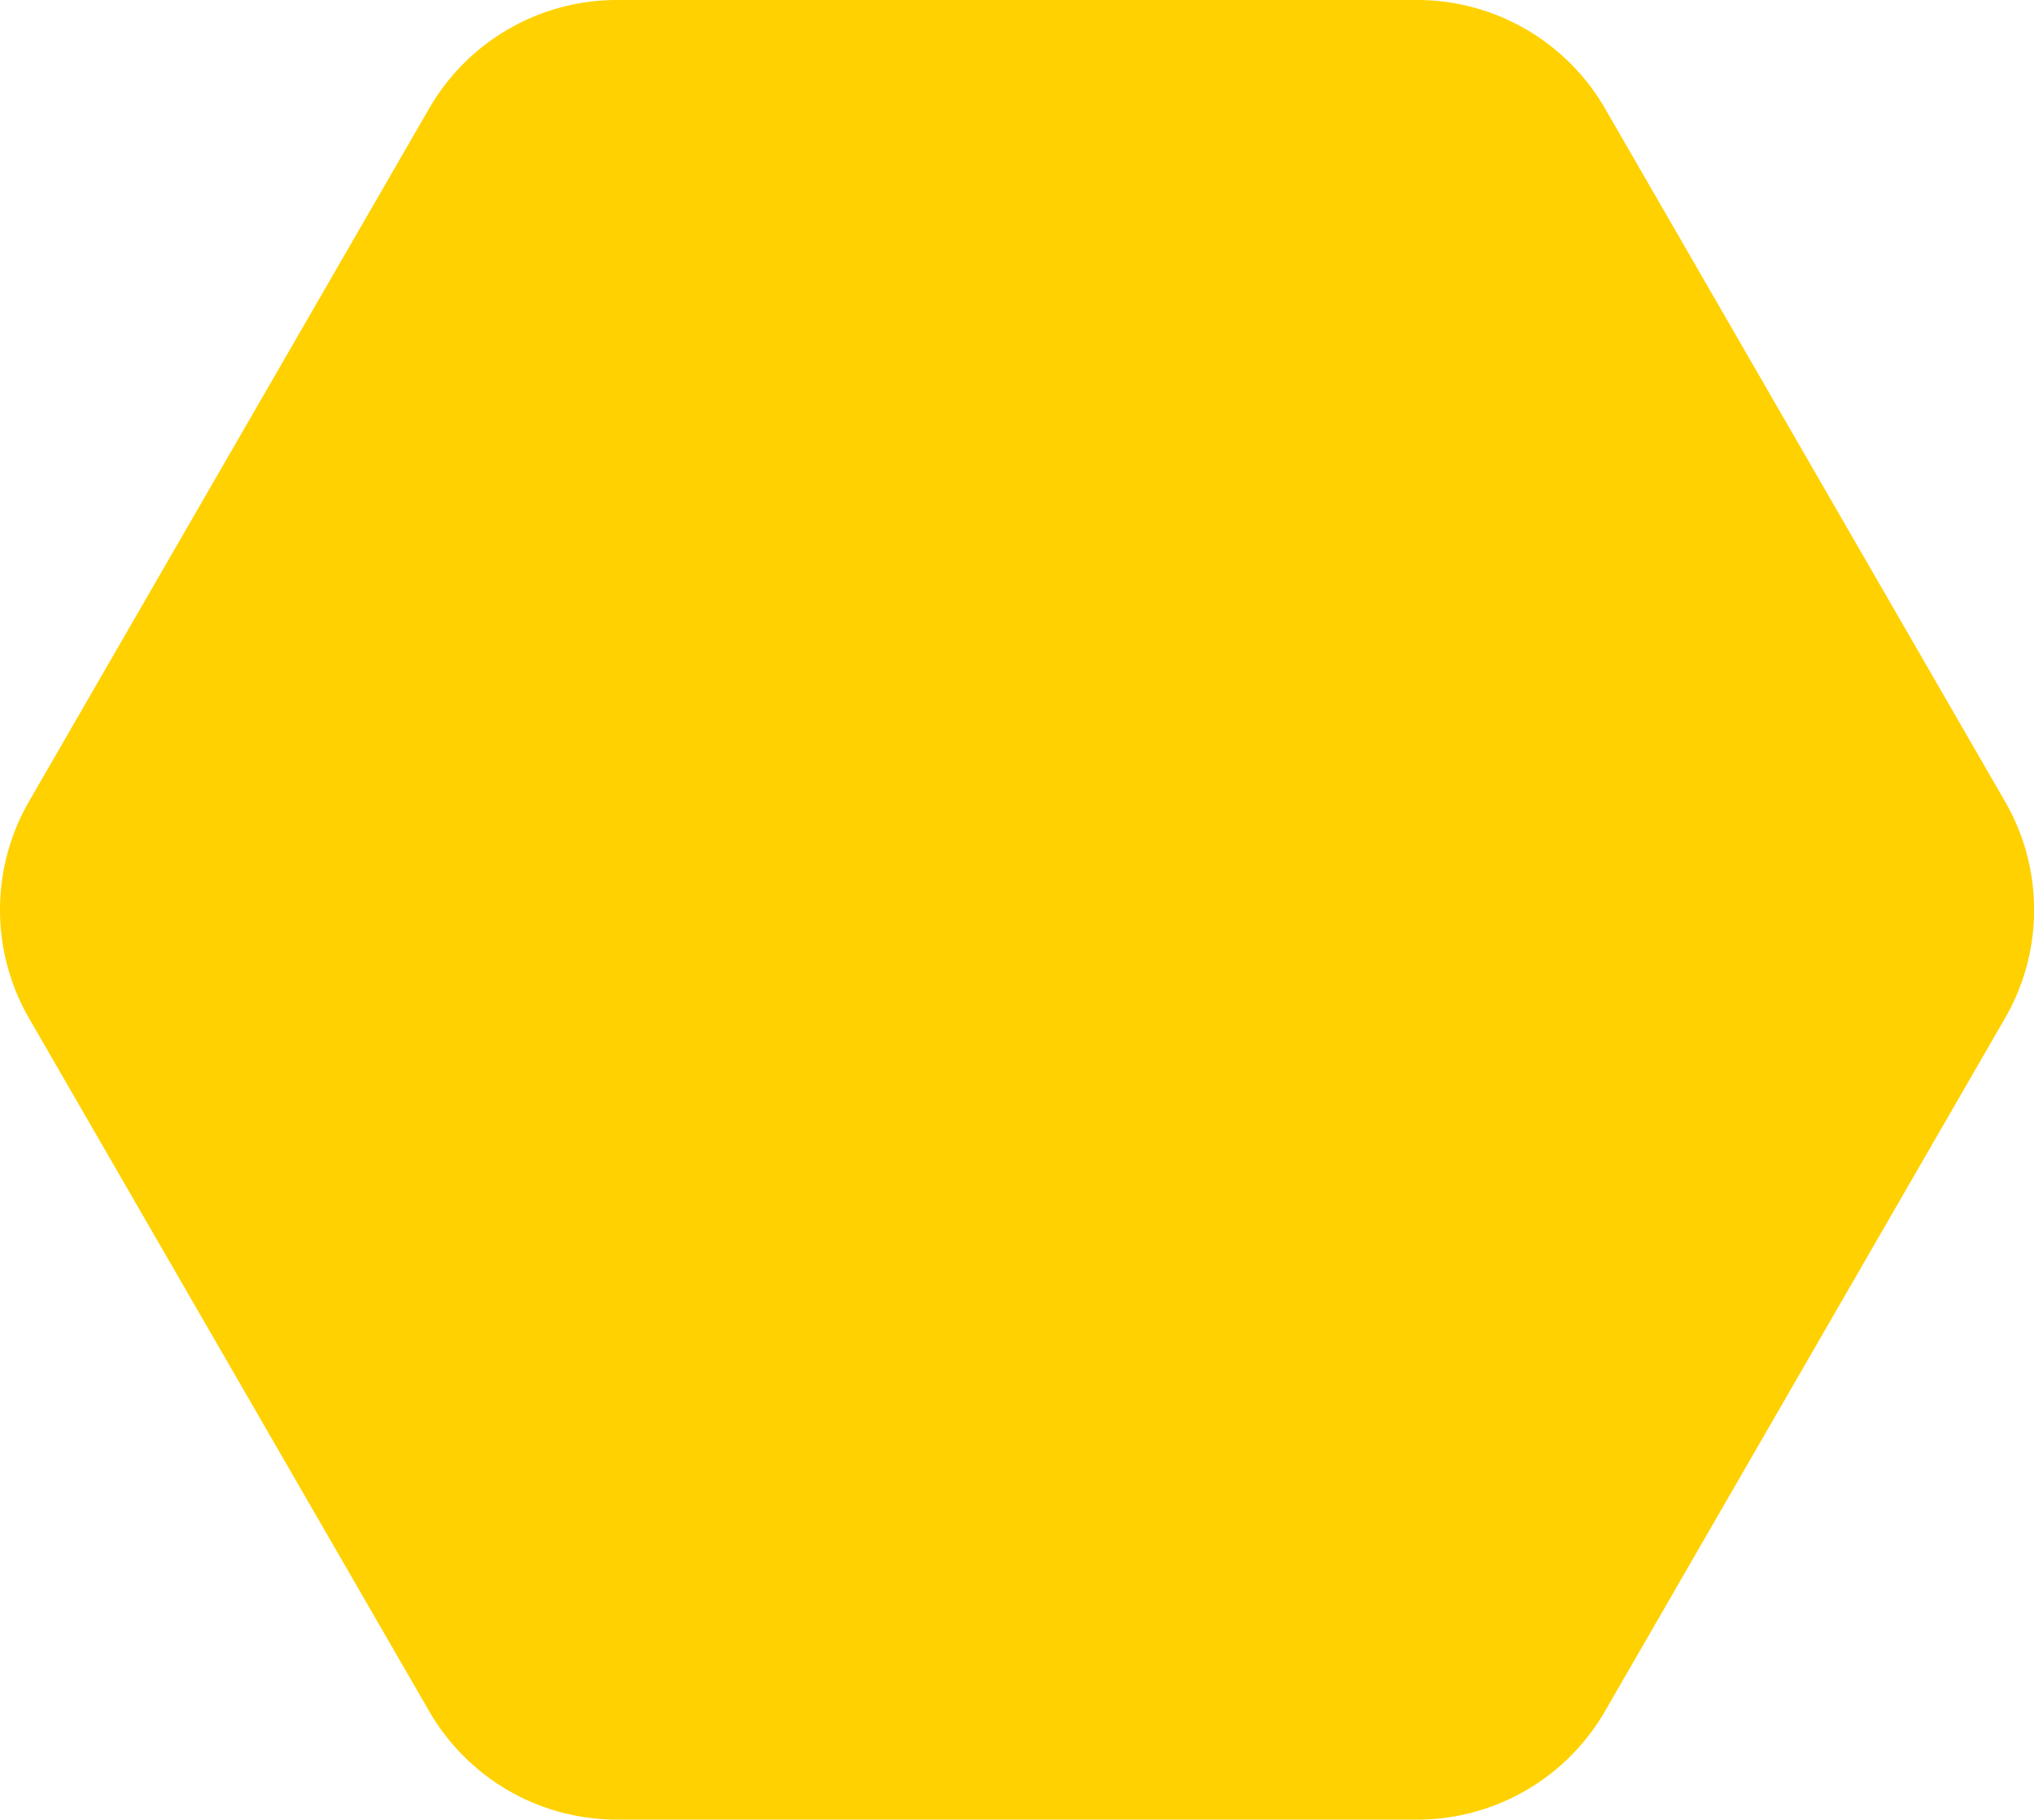 <svg xmlns="http://www.w3.org/2000/svg" width="123.94" height="110.88" viewBox="0 0 123.94 110.88"><defs><style>.a{fill:#ffd100;}</style></defs><path class="a" d="M86.35,0H37.6A13.21,13.21,0,0,0,26.15,6.61L1.77,48.83a13.23,13.23,0,0,0,0,13.22l24.38,42.22a13.21,13.21,0,0,0,11.45,6.61H86.35a13.22,13.22,0,0,0,11.45-6.61l24.37-42.22a13.18,13.18,0,0,0,0-13.22L97.8,6.61A13.22,13.22,0,0,0,86.35,0Z"/></svg>